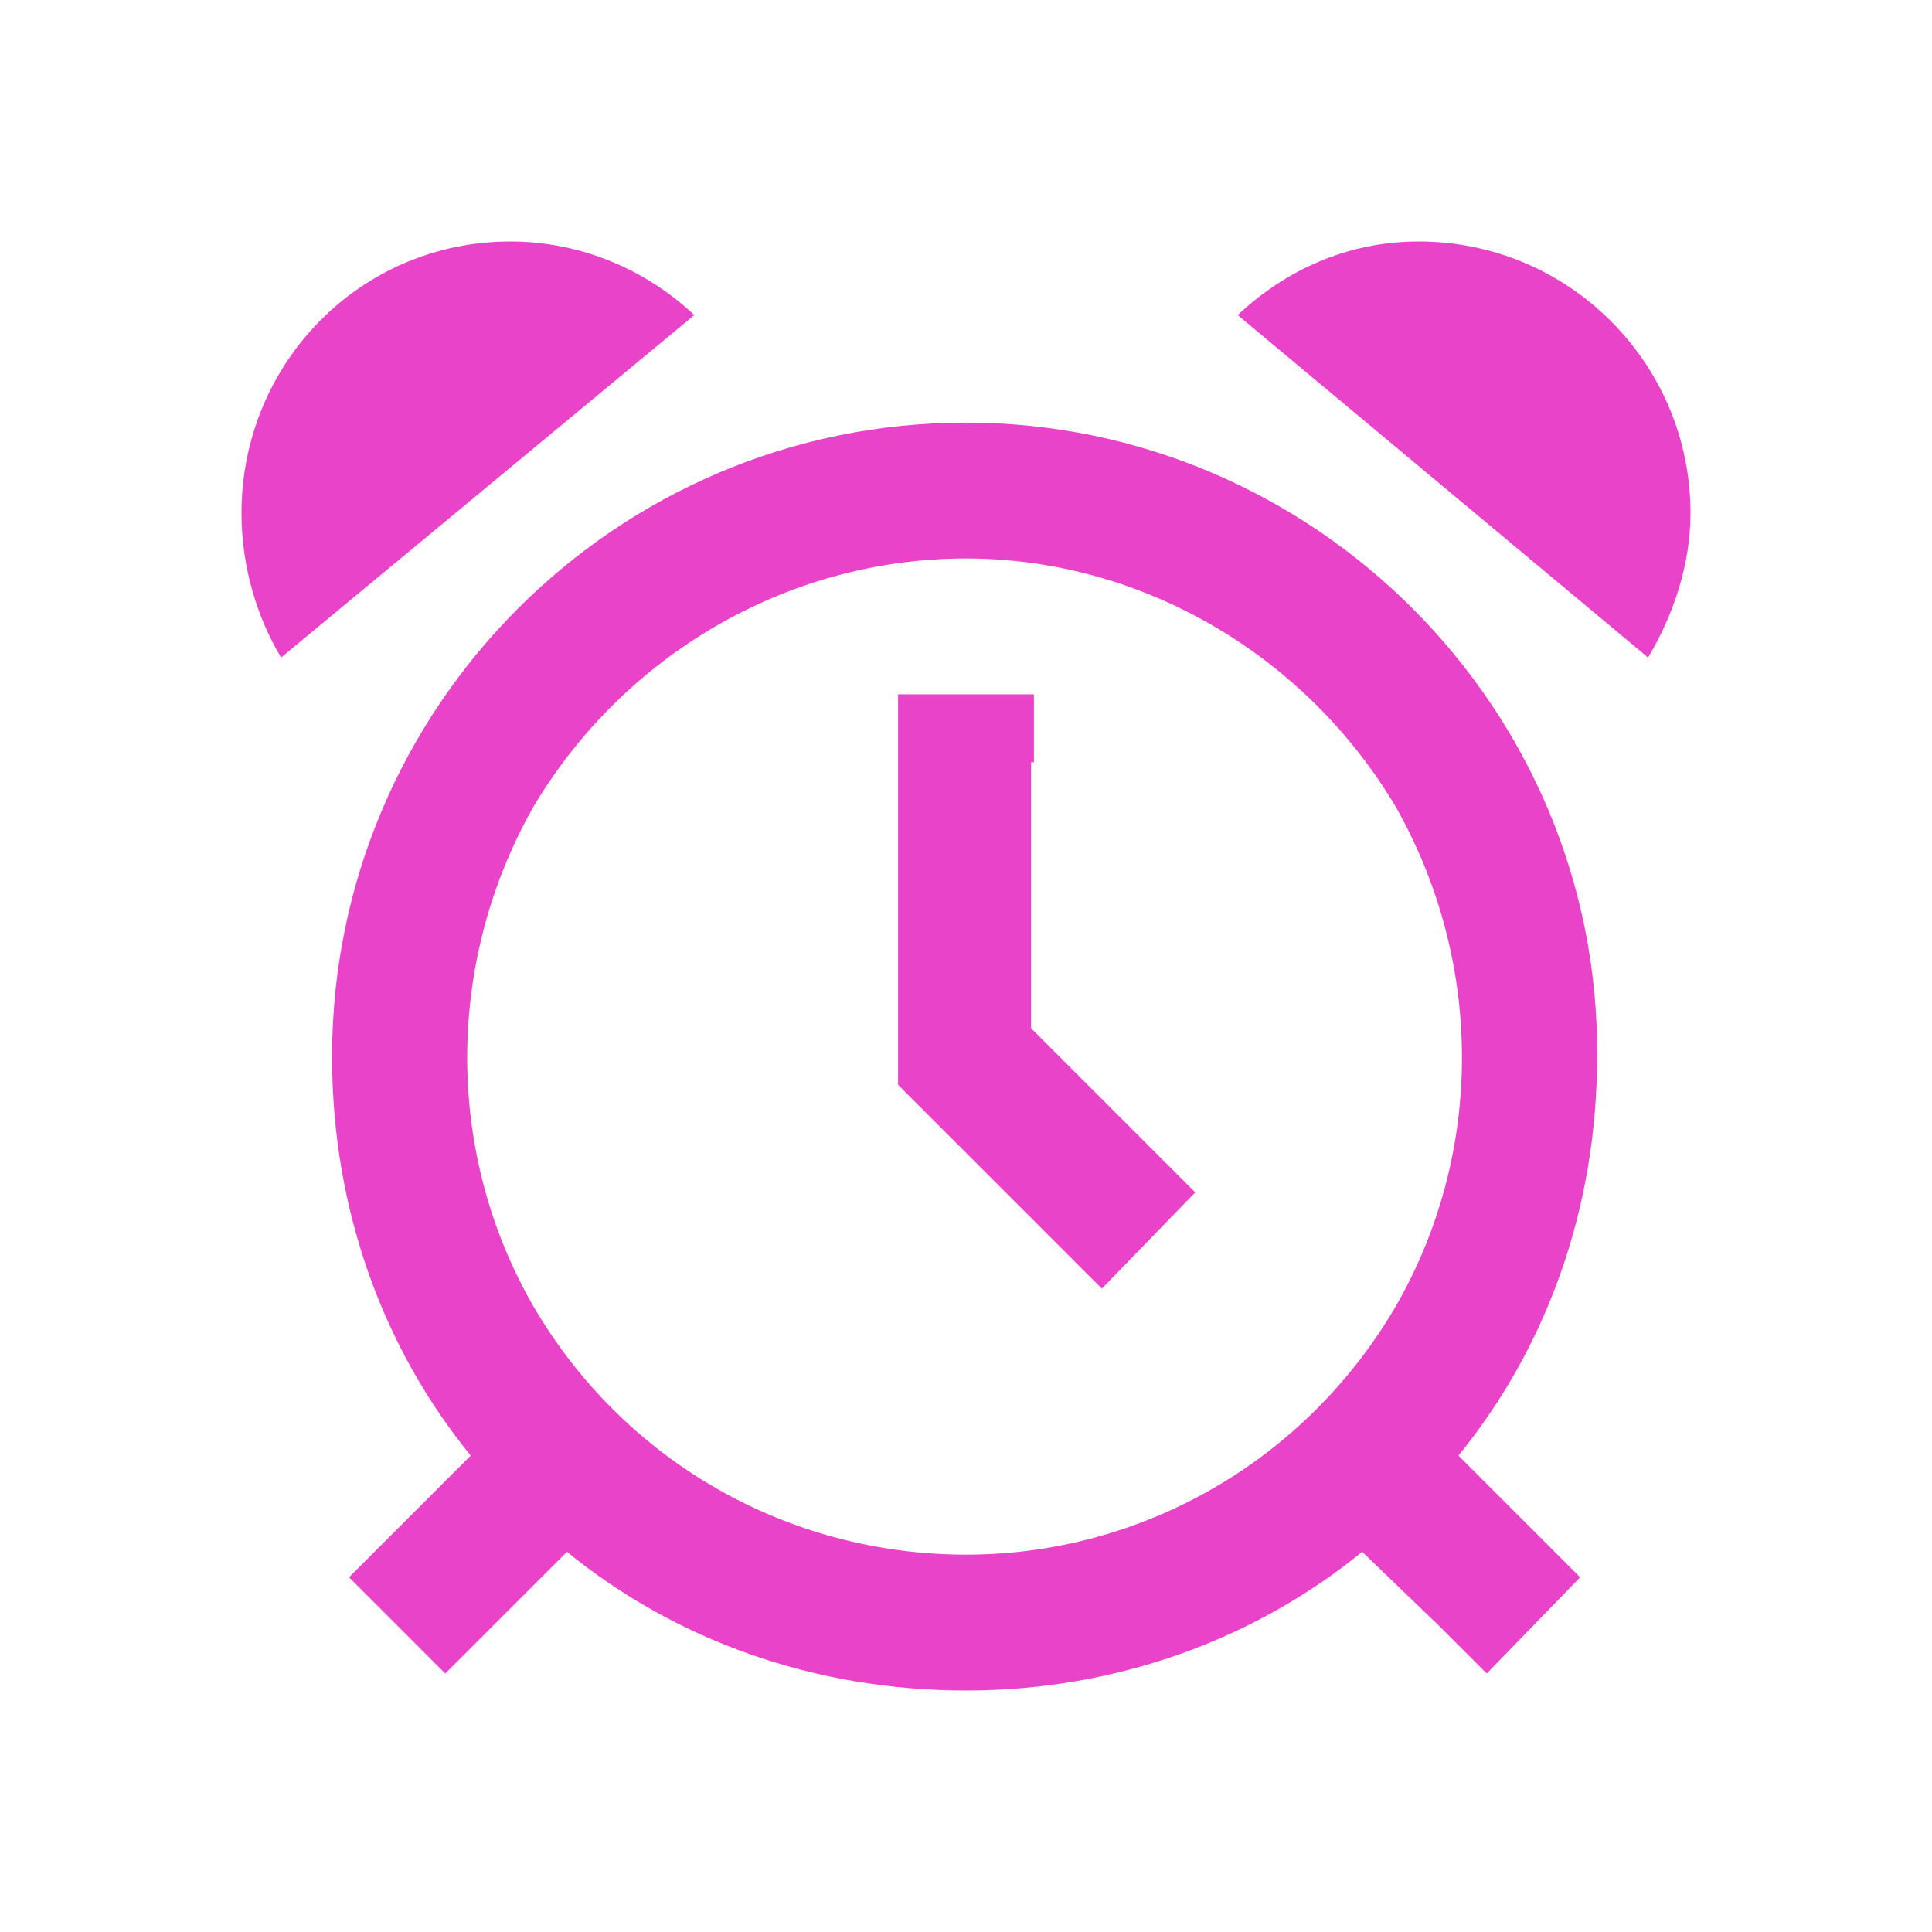 <?xml version="1.0" encoding="UTF-8"?> <svg xmlns="http://www.w3.org/2000/svg" width="32" height="32" viewBox="0 0 32 32" fill="none"><path d="M11.5 5.219L4.656 10.891C4.234 10.188 4 9.344 4 8.5C4 6.016 5.969 4 8.453 4C9.625 4 10.703 4.469 11.5 5.219ZM16 9.25C13.047 9.25 10.328 10.844 8.828 13.375C7.375 15.953 7.375 19.094 8.828 21.625C10.328 24.203 13.047 25.75 16 25.75C18.906 25.75 21.625 24.203 23.125 21.625C24.578 19.094 24.578 15.953 23.125 13.375C21.625 10.844 18.906 9.25 16 9.25ZM16 28C13.469 28 11.172 27.156 9.391 25.703L8.172 26.922L7.375 27.719L5.781 26.125L6.578 25.328L7.797 24.109C6.344 22.328 5.5 20.031 5.5 17.5C5.5 11.734 10.188 7 16 7C21.766 7 26.5 11.734 26.453 17.5C26.453 20.031 25.609 22.328 24.156 24.109L25.375 25.328L26.172 26.125L24.625 27.719L23.828 26.922L22.562 25.703C20.781 27.156 18.484 28 16 28ZM27.297 10.891L20.5 5.219C21.297 4.469 22.328 4 23.5 4C25.984 4 28 6.016 28 8.5C28 9.344 27.719 10.188 27.297 10.891ZM17.125 12.625H17.078V17.031L19 18.953L19.797 19.75L18.25 21.344L17.453 20.547L15.203 18.297L14.875 17.969V17.5V12.625V11.5H17.125V12.625Z" fill="#E943C9"></path></svg> 